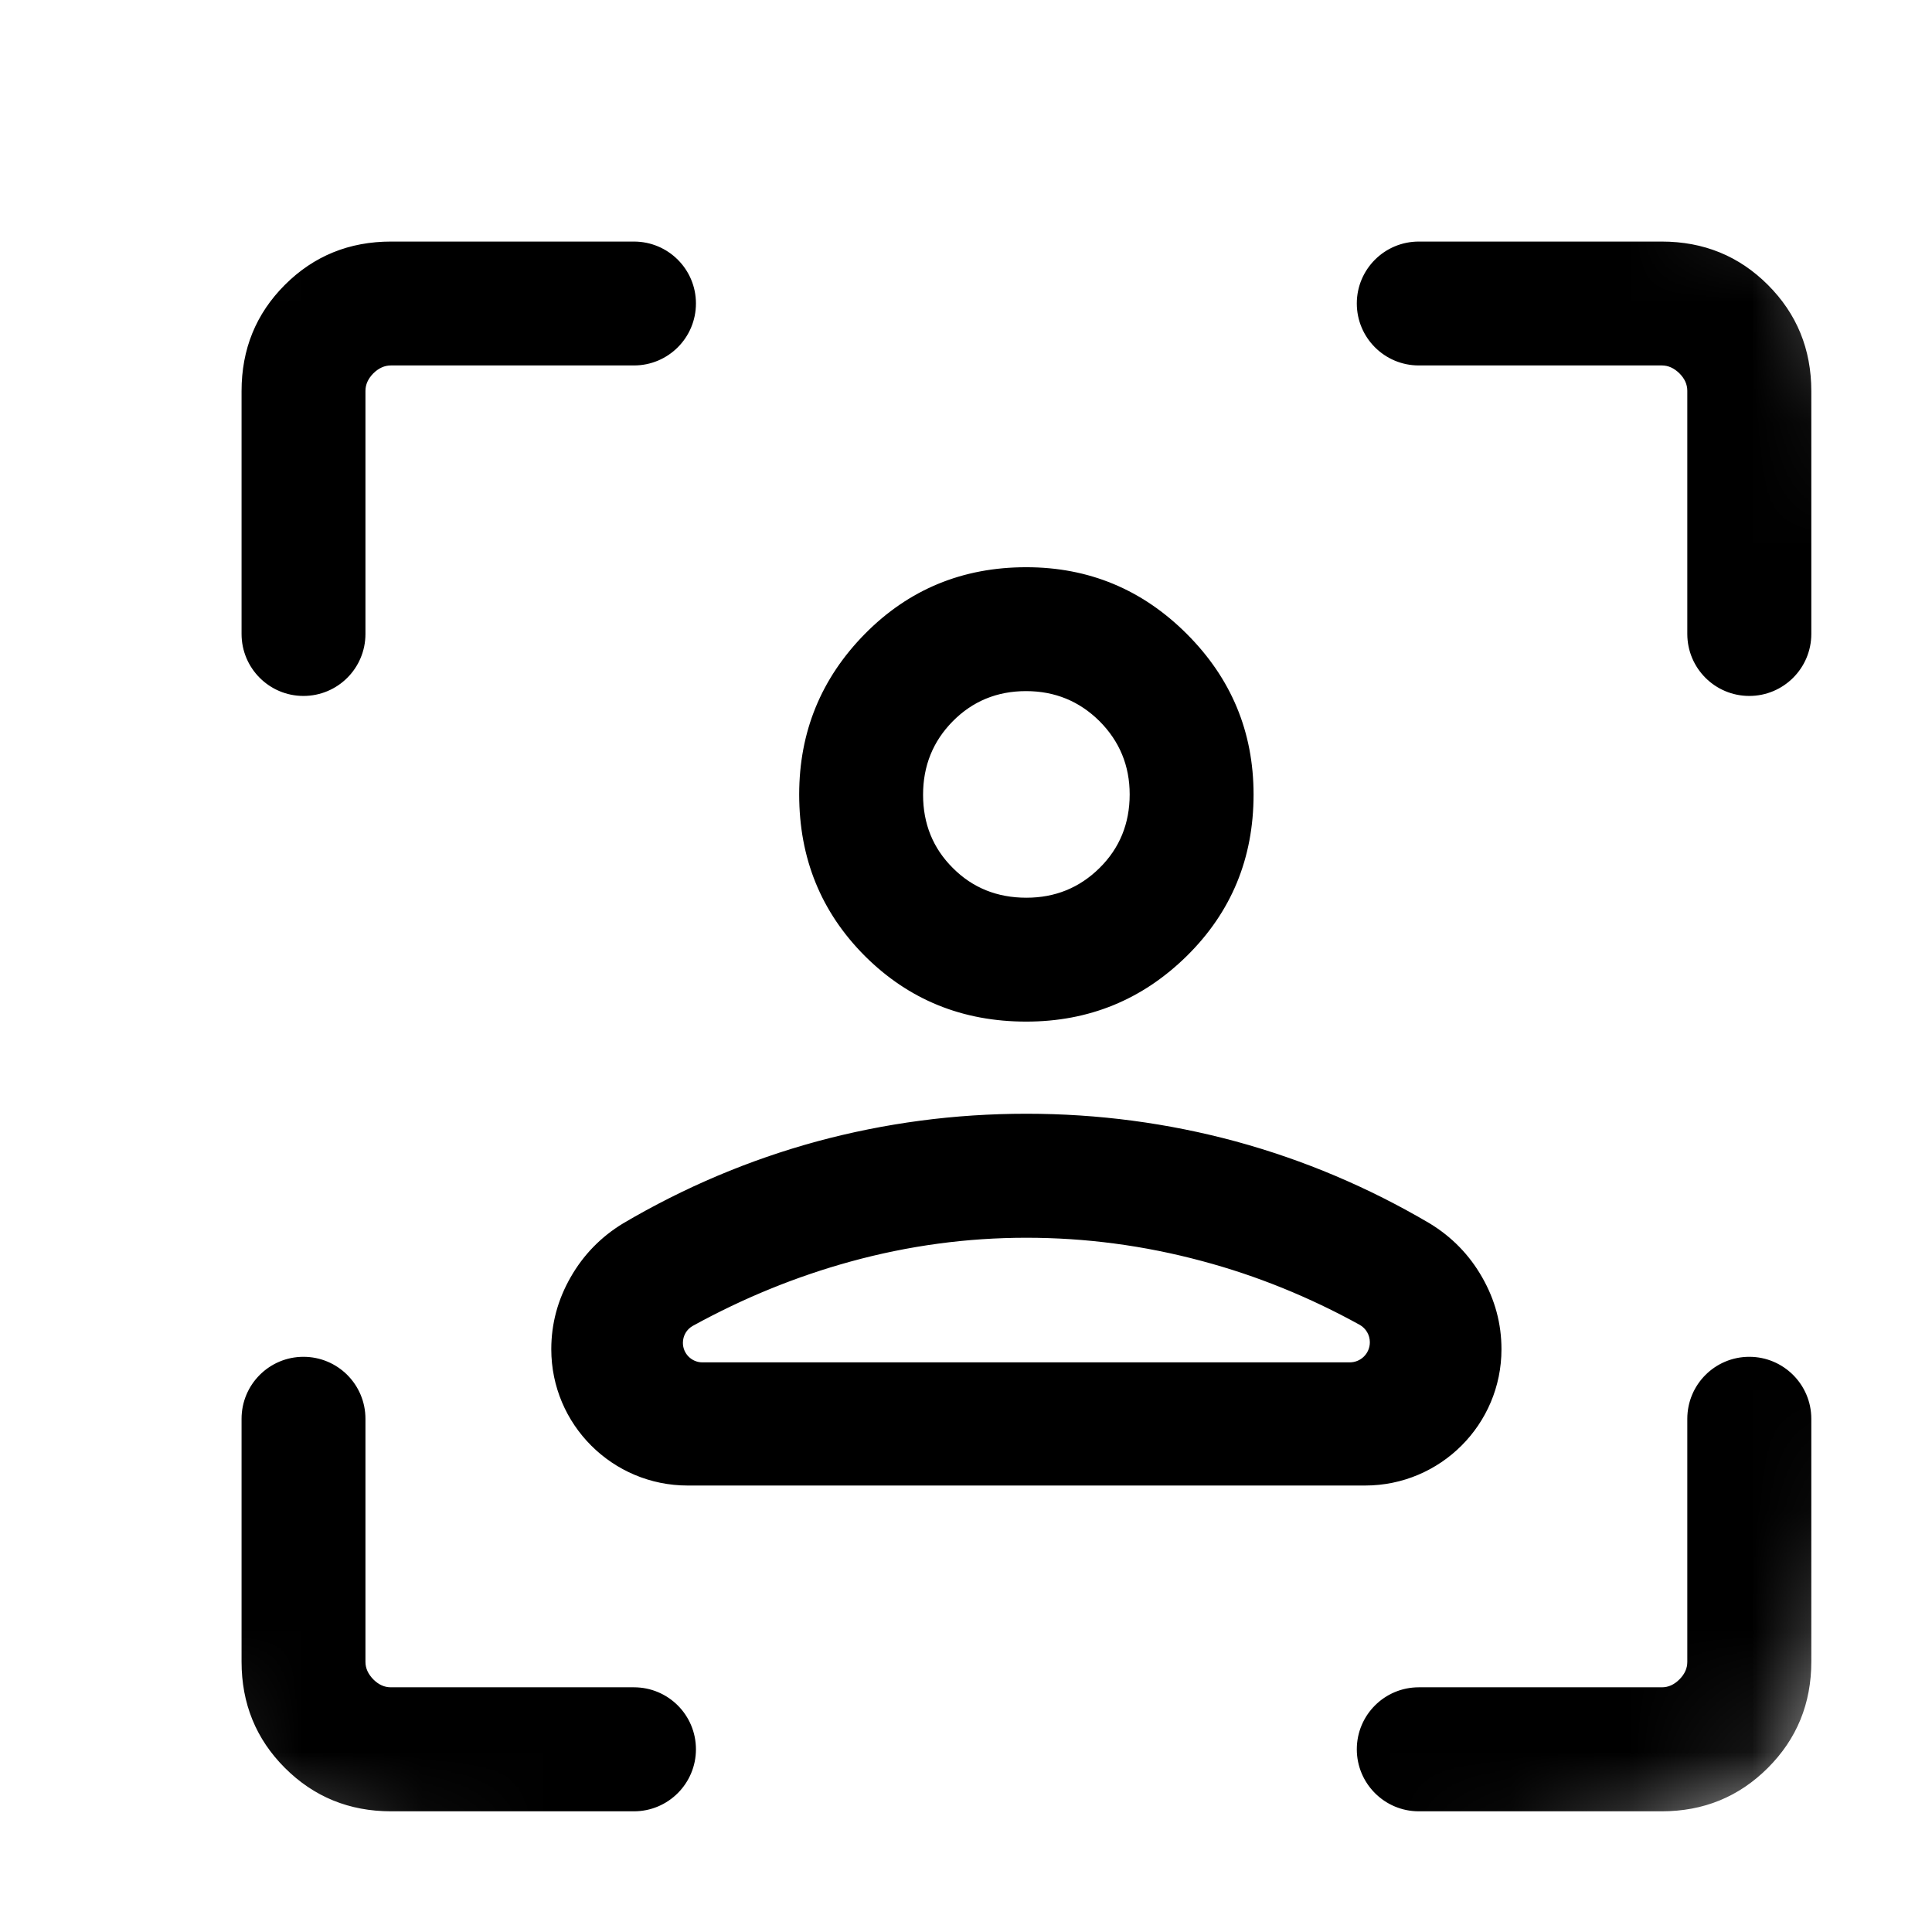<svg width="16" height="16" viewBox="0 0 16 16" fill="none" xmlns="http://www.w3.org/2000/svg">
<mask id="mask0_2409_19947" style="mask-type:alpha" maskUnits="userSpaceOnUse" x="0" y="0" width="16" height="16">
<rect width="16" height="16" rx="4" fill="#D9D9D9"/>
</mask>
<g mask="url(#mask0_2409_19947)">
<path d="M3.083 3.083L3.083 3.083C3.038 3.129 3.014 3.18 3.014 3.237V5.25C3.014 5.527 2.79 5.751 2.513 5.751C2.237 5.751 2.013 5.527 2.013 5.25V3.239C2.013 2.895 2.131 2.605 2.368 2.368C2.605 2.131 2.895 2.013 3.239 2.013H5.25C5.527 2.013 5.751 2.237 5.751 2.513C5.751 2.79 5.527 3.014 5.25 3.014H3.237C3.18 3.014 3.129 3.038 3.083 3.083ZM3.239 14.988C2.895 14.988 2.605 14.869 2.368 14.632C2.131 14.395 2.013 14.105 2.013 13.761V11.75C2.013 11.473 2.237 11.249 2.513 11.249C2.79 11.249 3.014 11.473 3.014 11.75V13.763C3.014 13.82 3.038 13.871 3.083 13.917C3.129 13.963 3.18 13.986 3.237 13.986H5.25C5.527 13.986 5.751 14.21 5.751 14.487C5.751 14.763 5.527 14.988 5.25 14.988H3.239ZM11.75 14.988C11.473 14.988 11.249 14.763 11.249 14.487C11.249 14.21 11.473 13.986 11.75 13.986H13.763C13.82 13.986 13.871 13.963 13.917 13.917C13.963 13.871 13.986 13.82 13.986 13.763V11.75C13.986 11.473 14.21 11.249 14.487 11.249C14.763 11.249 14.988 11.473 14.988 11.75V13.761C14.988 14.105 14.869 14.395 14.632 14.632C14.395 14.869 14.105 14.988 13.761 14.988H11.75ZM14.487 5.751C14.21 5.751 13.986 5.527 13.986 5.25V3.237C13.986 3.18 13.963 3.129 13.917 3.083C13.871 3.038 13.82 3.014 13.763 3.014H11.75C11.473 3.014 11.249 2.79 11.249 2.513C11.249 2.237 11.473 2.013 11.75 2.013H13.761C14.105 2.013 14.395 2.131 14.632 2.368C14.869 2.605 14.988 2.895 14.988 3.239V5.25C14.988 5.527 14.763 5.751 14.487 5.751ZM8.499 8.448C7.974 8.448 7.532 8.268 7.171 7.908C6.811 7.547 6.631 7.105 6.631 6.58C6.631 6.065 6.811 5.625 7.171 5.259C7.532 4.893 7.974 4.71 8.499 4.71C9.014 4.71 9.454 4.893 9.82 5.259C10.186 5.625 10.369 6.065 10.369 6.58C10.369 7.105 10.186 7.547 9.82 7.908C9.454 8.268 9.014 8.448 8.499 8.448ZM8.5 7.447C8.741 7.447 8.946 7.364 9.115 7.197C9.283 7.031 9.368 6.824 9.368 6.579C9.368 6.338 9.283 6.133 9.115 5.964C8.946 5.796 8.74 5.711 8.497 5.711C8.254 5.711 8.048 5.796 7.882 5.964C7.715 6.133 7.632 6.339 7.632 6.582C7.632 6.825 7.715 7.031 7.882 7.197C8.048 7.364 8.255 7.447 8.5 7.447ZM5.695 12.29C5.078 12.29 4.578 11.79 4.578 11.174C4.578 10.964 4.631 10.768 4.737 10.583C4.842 10.399 4.986 10.252 5.167 10.142C5.673 9.844 6.207 9.618 6.768 9.465C7.33 9.313 7.907 9.236 8.5 9.236C9.093 9.236 9.67 9.313 10.232 9.465C10.793 9.618 11.327 9.844 11.833 10.142C12.014 10.252 12.158 10.399 12.263 10.583C12.369 10.768 12.422 10.964 12.422 11.174C12.422 11.79 11.922 12.29 11.305 12.29H5.695ZM8.5 10.238C8.009 10.238 7.524 10.303 7.043 10.435C6.591 10.559 6.154 10.737 5.732 10.969C5.676 11 5.643 11.058 5.643 11.121C5.643 11.217 5.721 11.295 5.817 11.295H11.178C11.277 11.295 11.357 11.215 11.357 11.116C11.357 11.052 11.323 10.993 11.267 10.961C10.848 10.73 10.413 10.553 9.96 10.432C9.477 10.302 8.991 10.238 8.5 10.238Z" fill="black" stroke="black" stroke-width="0.025"/>
</g>
</svg>
